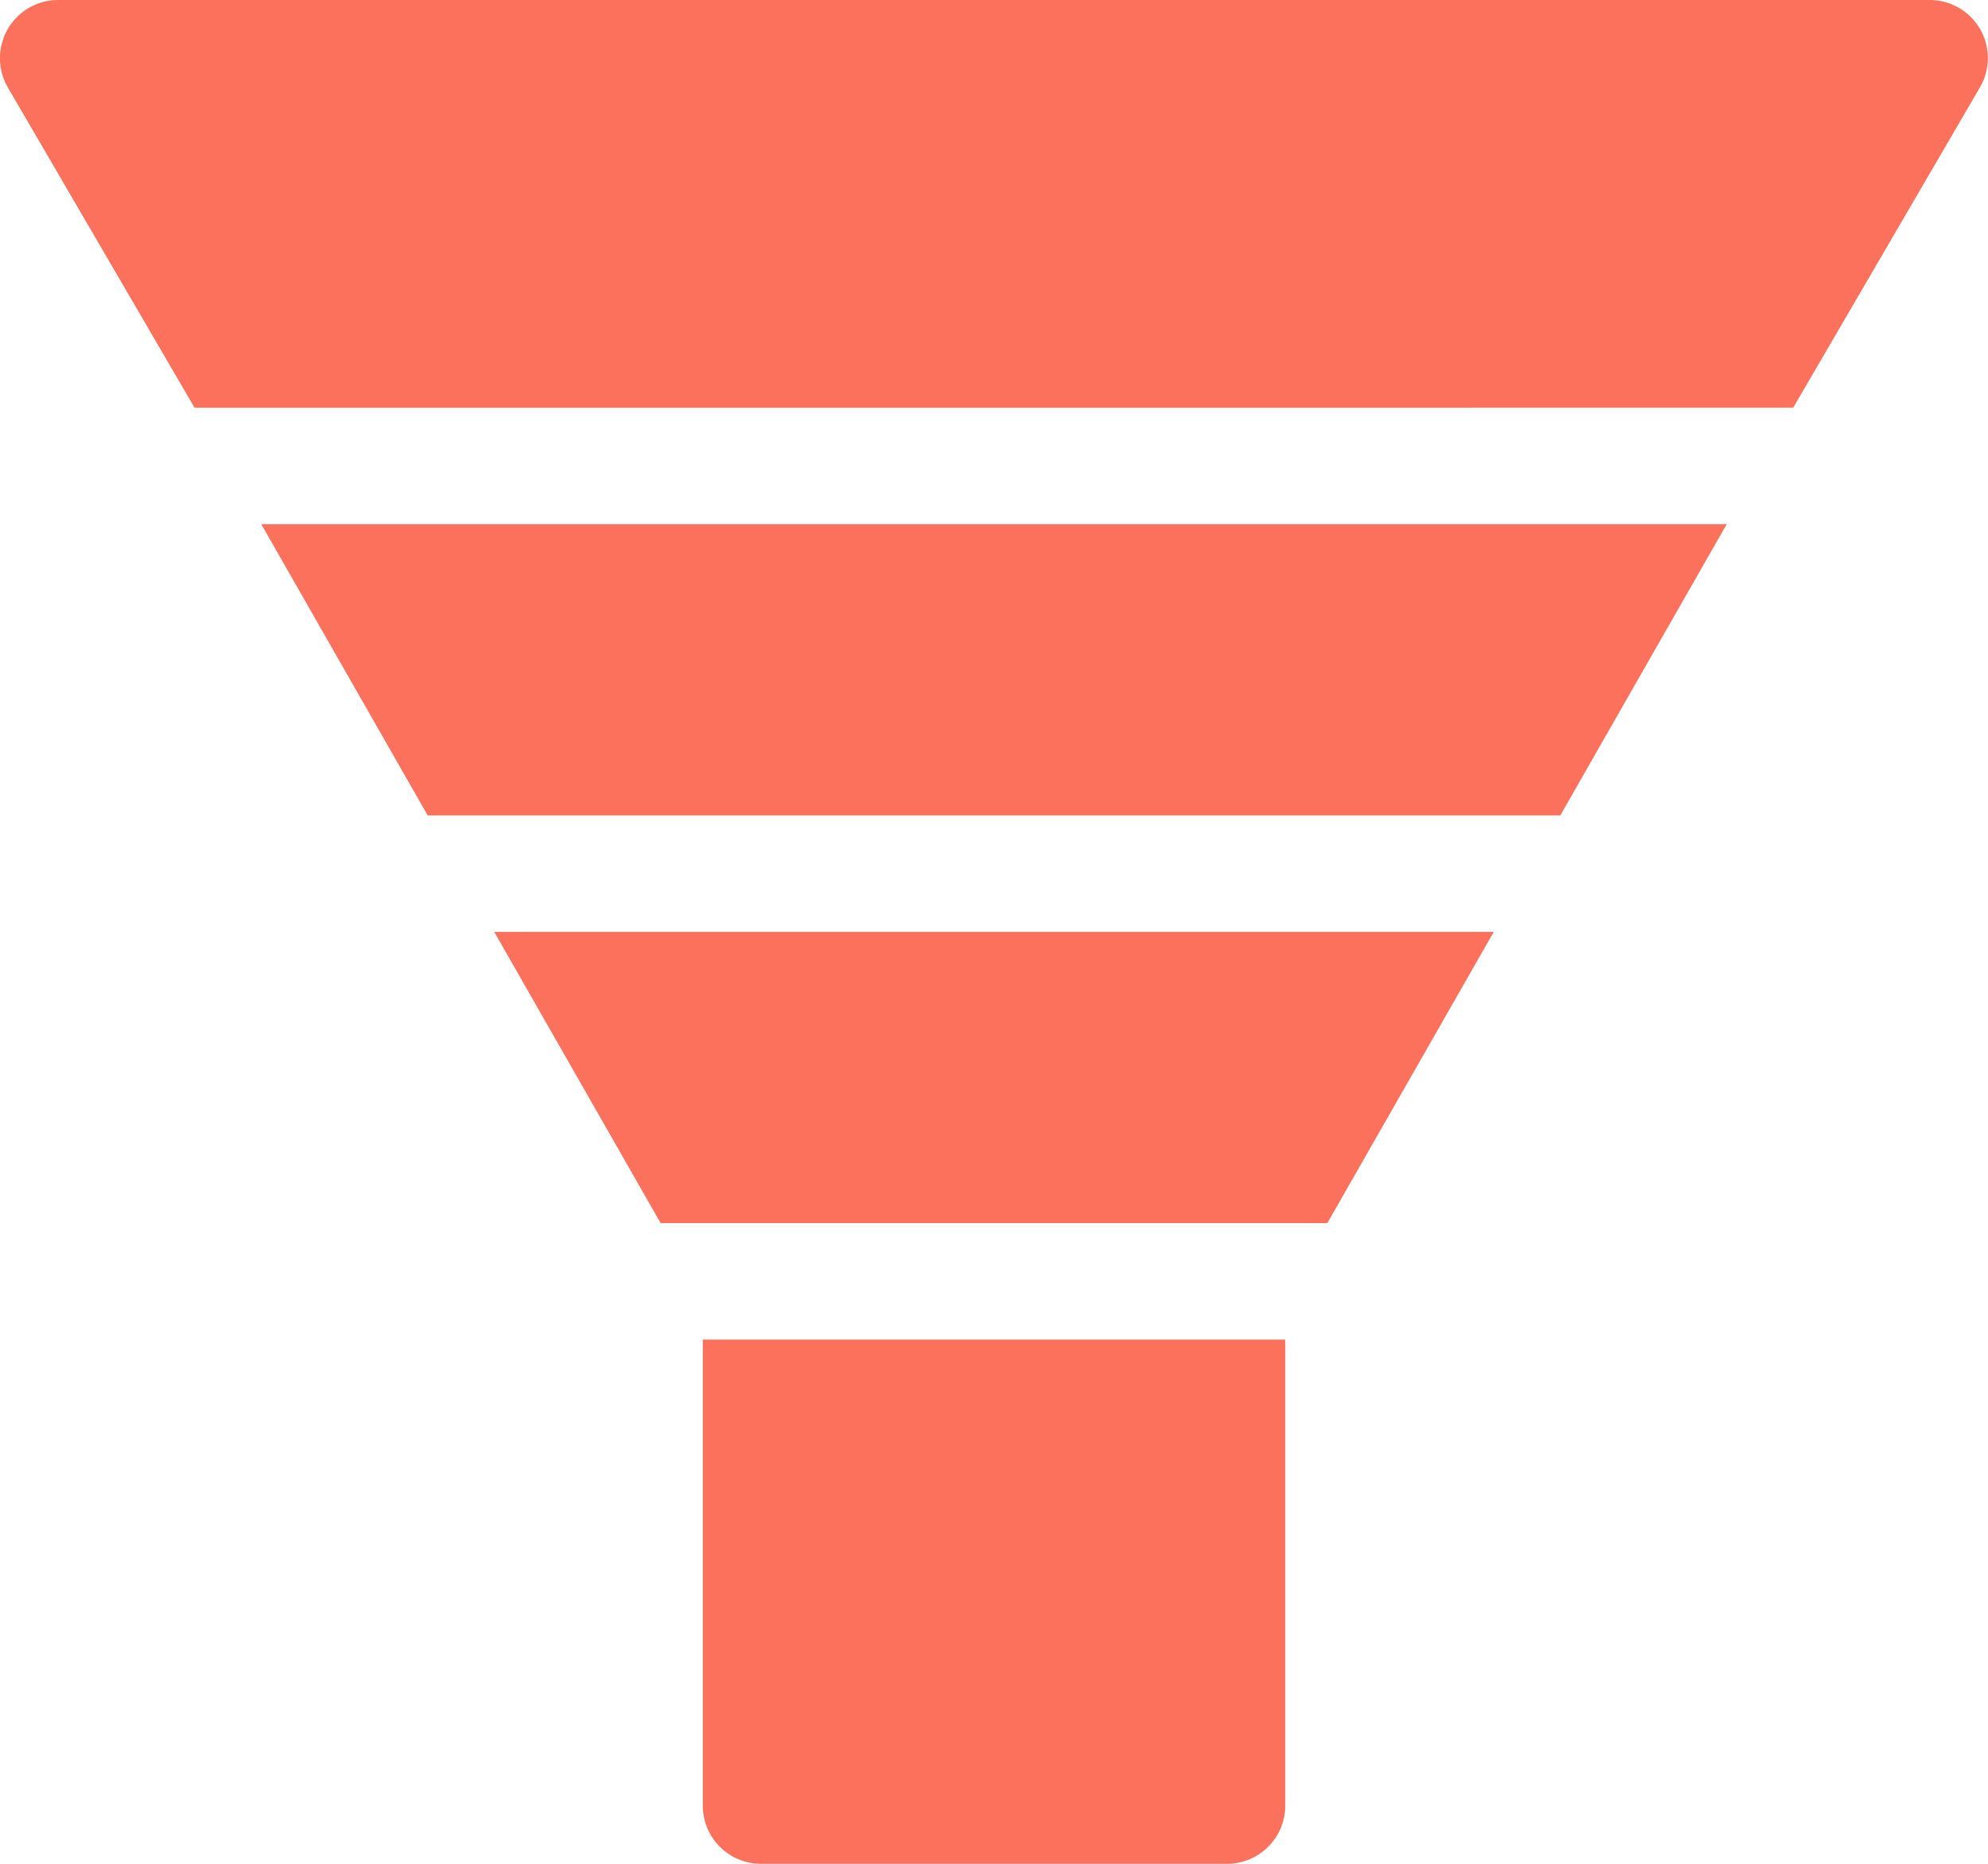 <?xml version="1.0" encoding="utf-8"?>
<svg xmlns="http://www.w3.org/2000/svg" width="50" height="46.875" viewBox="0 0 50 46.875">
  <g transform="translate(0 0)">
    <path d="M49.8,16.729A1.466,1.466,0,0,0,48.535,16H1.465A1.464,1.464,0,0,0,.193,18.192l4.7,8.062H45.1l4.7-8.062A1.466,1.466,0,0,0,49.8,16.729Z" transform="translate(0 -16)" fill="#fc715b"/>
  </g>
  <g transform="translate(12.431 23.438)">
    <path d="M127.295,256l4.185,7.324h16.767L152.433,256Z" transform="translate(-127.295 -256)" fill="#fc715b"/>
  </g>
  <g transform="translate(6.572 13.184)">
    <path d="M67.295,151l4.185,7.324H99.966L104.151,151Z" transform="translate(-67.295 -151)" fill="#fc715b"/>
  </g>
  <g transform="translate(17.676 33.691)">
    <path d="M181,361v11.719a1.464,1.464,0,0,0,1.465,1.465h11.719a1.464,1.464,0,0,0,1.465-1.465V361Z" transform="translate(-181 -361)" fill="#fc715b"/>
  </g>
</svg>